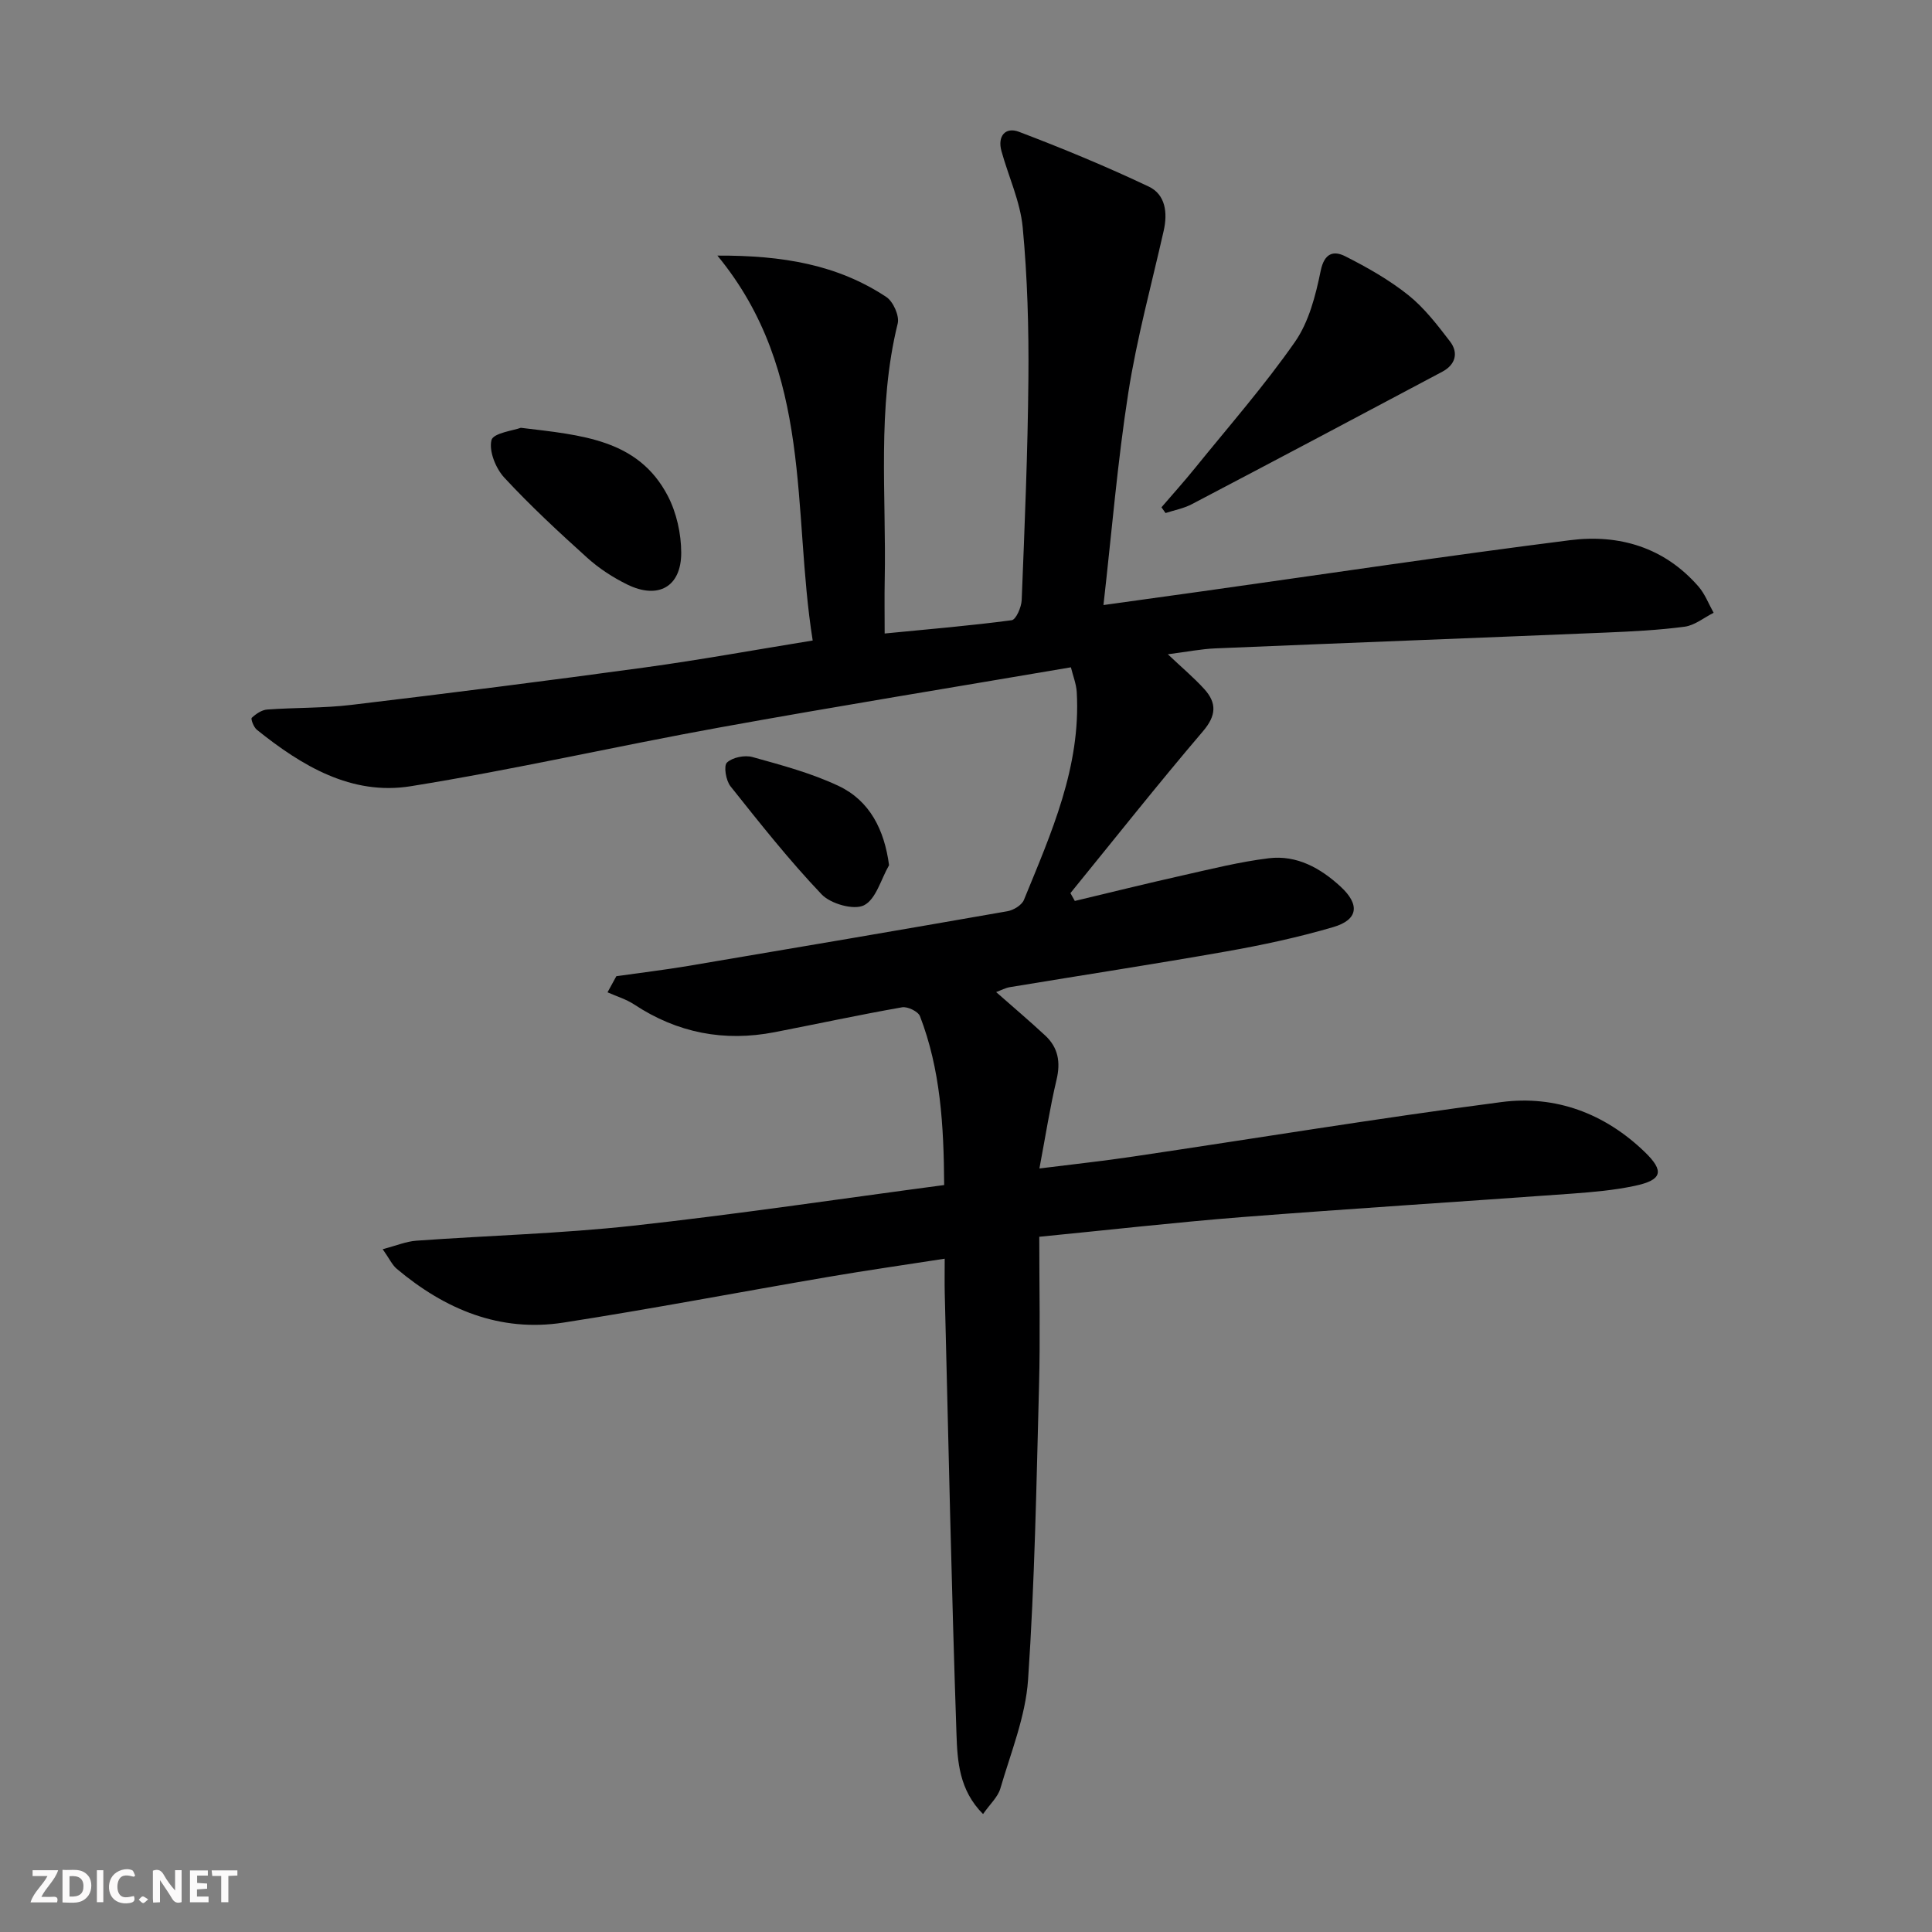 <svg enable-background="new 0 0 400 400" viewBox="0 0 400 400" xmlns="http://www.w3.org/2000/svg"><rect x="0" y="0" width="400" height="400" fill="#808080" stroke="none"/><g fill="#fbfafa"><path d="m37.59 393.81c-.92.31-1.52.05-2-.78-.7-1.2-1.52-2.34-2.47-3.78v4.59c-.55.03-.95.05-1.41.07-.03-.37-.06-.64-.06-.91 0-1.91 0-3.81 0-5.7 1.13-.41 1.77-.03 2.29.91.62 1.11 1.38 2.14 2.31 3.19v-4.2h1.35v6.61z"/><path d="m12.94 393.88v-6.75c1.9.19 3.93-.54 5.37 1.29.8 1.01.78 2.88.03 3.97-1.37 1.97-3.4 1.51-5.4 1.49m1.45-1.22c2.04.12 2.92-.58 2.89-2.21-.03-1.51-.98-2.19-2.89-2z"/><path d="m11.81 393.87h-5.49c.68-2.18 2.47-3.48 3.51-5.45h-3.08v-1.21h5.29c-.71 2.13-2.44 3.48-3.47 5.51.86 0 1.63.04 2.39-.01.79-.05 1.14.21.85 1.16"/><path d="m39.33 393.86v-6.61h3.7v1.07h-2.22v1.52c.68.04 1.34.09 2.07.13v1.07c-.72.05-1.38.09-2.1.14v1.48h2.4v1.19h-3.85z"/><path d="m27.71 388.56c-1.15-.3-2.46-.61-3.1.64-.37.73-.41 1.93-.06 2.67.63 1.35 1.99.93 3.17.68.35.94-.01 1.32-.93 1.46-1.62.25-3.05-.27-3.76-1.48-.73-1.25-.6-3.03.31-4.17.88-1.11 2.71-1.7 4-1.16.32.13.44.74.65 1.12-.1.08-.19.16-.28.24"/><path d="m49.15 387.24v1.07c-.59.02-1.17.05-1.87.08v5.44h-1.48v-5.44h-1.85c-.05-.4-.08-.73-.13-1.15z"/><path d="m20.06 387.21h1.33v6.62h-1.33z"/><path d="m30.68 393.25c-.49.38-.8.79-1.05.76-.32-.05-.6-.45-.9-.7.26-.24.51-.64.8-.67.29-.04.62.3 1.15.61"/></g><path d="m215.17 256.06c0 10.62.22 20.76-.05 30.89-.54 20.29-.89 40.6-2.27 60.83-.52 7.61-3.57 15.07-5.74 22.52-.52 1.77-2.14 3.21-3.58 5.28-4.96-4.95-5.31-10.98-5.5-16.52-1.04-30.43-1.67-60.87-2.43-91.31-.05-2.14-.01-4.29-.01-7.15-8.37 1.3-16.2 2.42-23.99 3.75-18.32 3.13-36.59 6.63-54.95 9.48-13.17 2.04-24.52-2.74-34.5-11.13-.96-.81-1.52-2.09-2.92-4.07 2.78-.72 4.86-1.61 7-1.76 14.92-1.07 29.9-1.47 44.76-3.09 21.43-2.35 42.77-5.55 64.49-8.43-.08-12.44-.77-23.96-5.01-34.96-.38-.98-2.57-2.04-3.7-1.84-8.82 1.55-17.58 3.44-26.38 5.15-10.45 2.03-20.14.17-29.08-5.73-1.67-1.1-3.67-1.7-5.53-2.52.61-1.11 1.22-2.23 1.83-3.34 4.93-.7 9.88-1.29 14.79-2.11 22.07-3.72 44.14-7.48 66.18-11.34 1.26-.22 2.96-1.25 3.41-2.34 5.65-13.82 11.82-27.55 10.94-43.02-.1-1.71-.79-3.4-1.21-5.14-24.58 4.19-48.66 8.09-72.65 12.44-21.38 3.87-42.6 8.74-64.04 12.18-12.26 1.97-22.55-4.22-31.85-11.69-.65-.52-1.3-2.24-1.06-2.47.86-.81 2.07-1.64 3.21-1.72 5.8-.42 11.66-.27 17.42-.96 20.27-2.42 40.53-4.98 60.75-7.75 11.32-1.55 22.56-3.6 34.76-5.58-4.31-27.01.23-55.47-19.73-79.69 13.53-.06 24.86 1.88 34.96 8.56 1.44.95 2.76 3.91 2.37 5.5-4.33 17.58-2.33 35.43-2.69 53.18-.07 3.45-.01 6.91-.01 11 9.23-.9 17.79-1.62 26.3-2.75.89-.12 2.01-2.69 2.07-4.17.61-15.3 1.26-30.6 1.39-45.91.09-10.42-.2-20.89-1.18-31.26-.51-5.35-2.94-10.51-4.4-15.79-.86-3.1.82-5.05 3.6-4 9.09 3.45 18.09 7.18 26.88 11.34 3.5 1.66 3.96 5.44 3.1 9.2-2.52 11.14-5.55 22.2-7.31 33.45-2.23 14.25-3.41 28.66-5.15 44 7.37-1.02 14-1.94 20.63-2.87 25.32-3.56 50.61-7.35 75.97-10.56 10.18-1.29 19.54 1.49 26.59 9.59 1.35 1.55 2.11 3.61 3.14 5.44-1.99 1-3.91 2.6-5.99 2.88-5.43.72-10.93.99-16.4 1.22-26.92 1.12-53.84 2.14-80.76 3.27-2.94.12-5.85.71-9.85 1.22 2.89 2.74 5.39 4.83 7.56 7.22 2.58 2.86 2.5 5.45-.28 8.71-9.37 10.99-18.33 22.32-27.45 33.52.3.54.61 1.08.91 1.62 7.4-1.76 14.78-3.6 22.2-5.26 5.96-1.34 11.92-2.84 17.97-3.58 5.79-.7 10.69 2.03 14.87 5.89 4.01 3.7 3.65 6.84-1.52 8.36-7.28 2.14-14.76 3.74-22.25 5.06-14.88 2.63-29.82 4.91-44.72 7.38-.91.15-1.77.62-2.84 1.02 3.54 3.12 6.93 5.99 10.18 9.01 2.67 2.49 3.19 5.5 2.33 9.12-1.37 5.78-2.28 11.66-3.55 18.39 7.02-.88 13.2-1.54 19.34-2.46 25.44-3.77 50.83-7.96 76.33-11.29 11.2-1.46 21.38 2.35 29.65 10.33 4.13 3.99 3.64 5.82-2.11 7.03-4.2.89-8.53 1.27-12.83 1.59-22.87 1.66-45.75 3.1-68.61 4.88-13.73 1.09-27.41 2.65-41.8 4.06z" fill="#000001"/><path d="m240.47 105.03c2.31-2.69 4.69-5.33 6.92-8.09 7-8.65 14.37-17.06 20.72-26.16 2.89-4.15 4.28-9.61 5.32-14.69.76-3.73 2.69-4.25 5.11-3.02 4.55 2.3 9.08 4.87 13.05 8.04 3.31 2.65 6 6.17 8.61 9.57 1.83 2.38 1.13 4.83-1.57 6.27-17.28 9.19-34.57 18.36-51.9 27.45-1.67.87-3.61 1.23-5.42 1.82-.29-.39-.57-.79-.84-1.19z" fill="#000001"/><path d="m107.83 88.57c12.68 1.53 24.3 2.38 30.42 14.08 1.82 3.49 2.78 7.83 2.79 11.78.01 7.08-4.78 9.73-11.19 6.58-2.95-1.45-5.81-3.31-8.25-5.51-5.91-5.33-11.77-10.76-17.18-16.6-1.78-1.92-3.22-5.48-2.67-7.77.36-1.48 4.63-2.01 6.08-2.56z" fill="#000001"/><path d="m184.07 179.13c-1.67 2.89-2.7 7.05-5.19 8.3-2.1 1.06-6.9-.3-8.76-2.25-6.72-7.06-12.8-14.75-18.88-22.39-.95-1.19-1.45-4.23-.73-4.91 1.15-1.08 3.68-1.59 5.29-1.14 6.03 1.68 12.19 3.32 17.82 5.98 6.45 3.05 9.48 9.06 10.45 16.41z" fill="#000001"/></svg>
